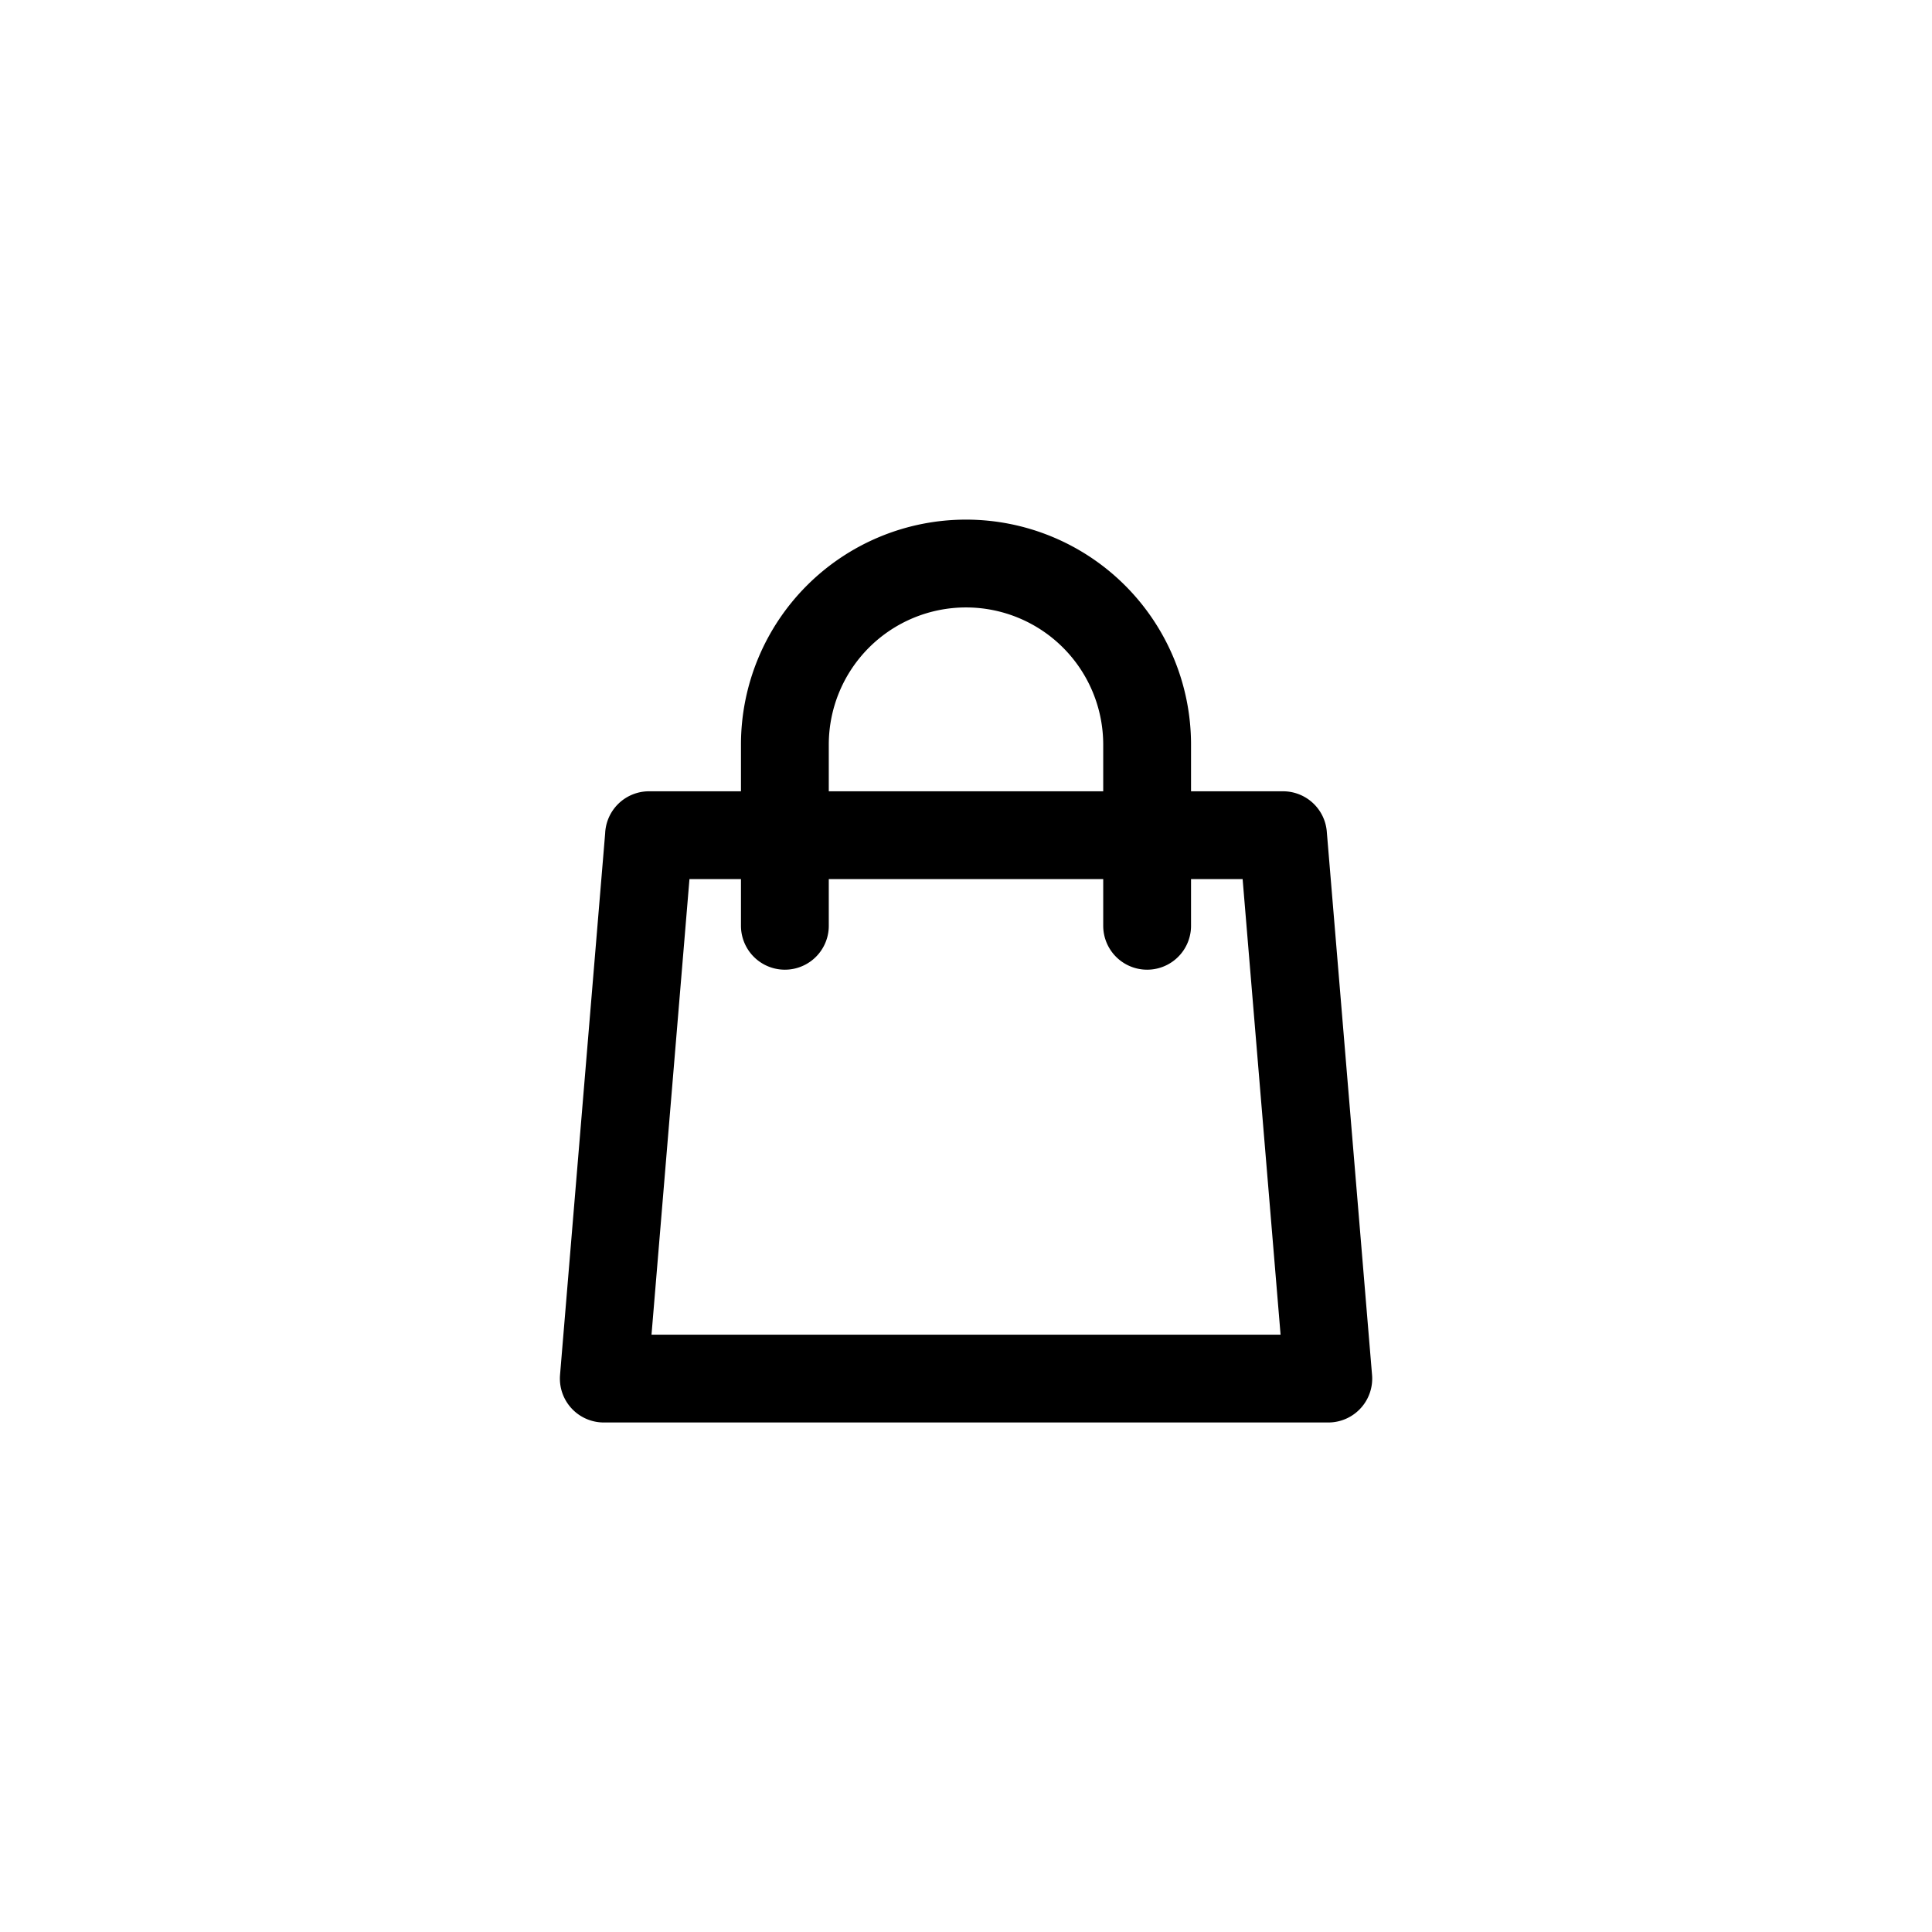 <svg width="44" height="44" viewBox="0 0 44 44" fill="none" xmlns="http://www.w3.org/2000/svg">
    <path d="M26.125 21.084v-4.125a4.125 4.125 0 0 0-8.25 0v4.125m-3.094-2.063H29.22l1.031 12.375h-16.5l1.031-12.375z" stroke="#000" stroke-width="2" stroke-linecap="round" stroke-linejoin="round"/>
</svg>
